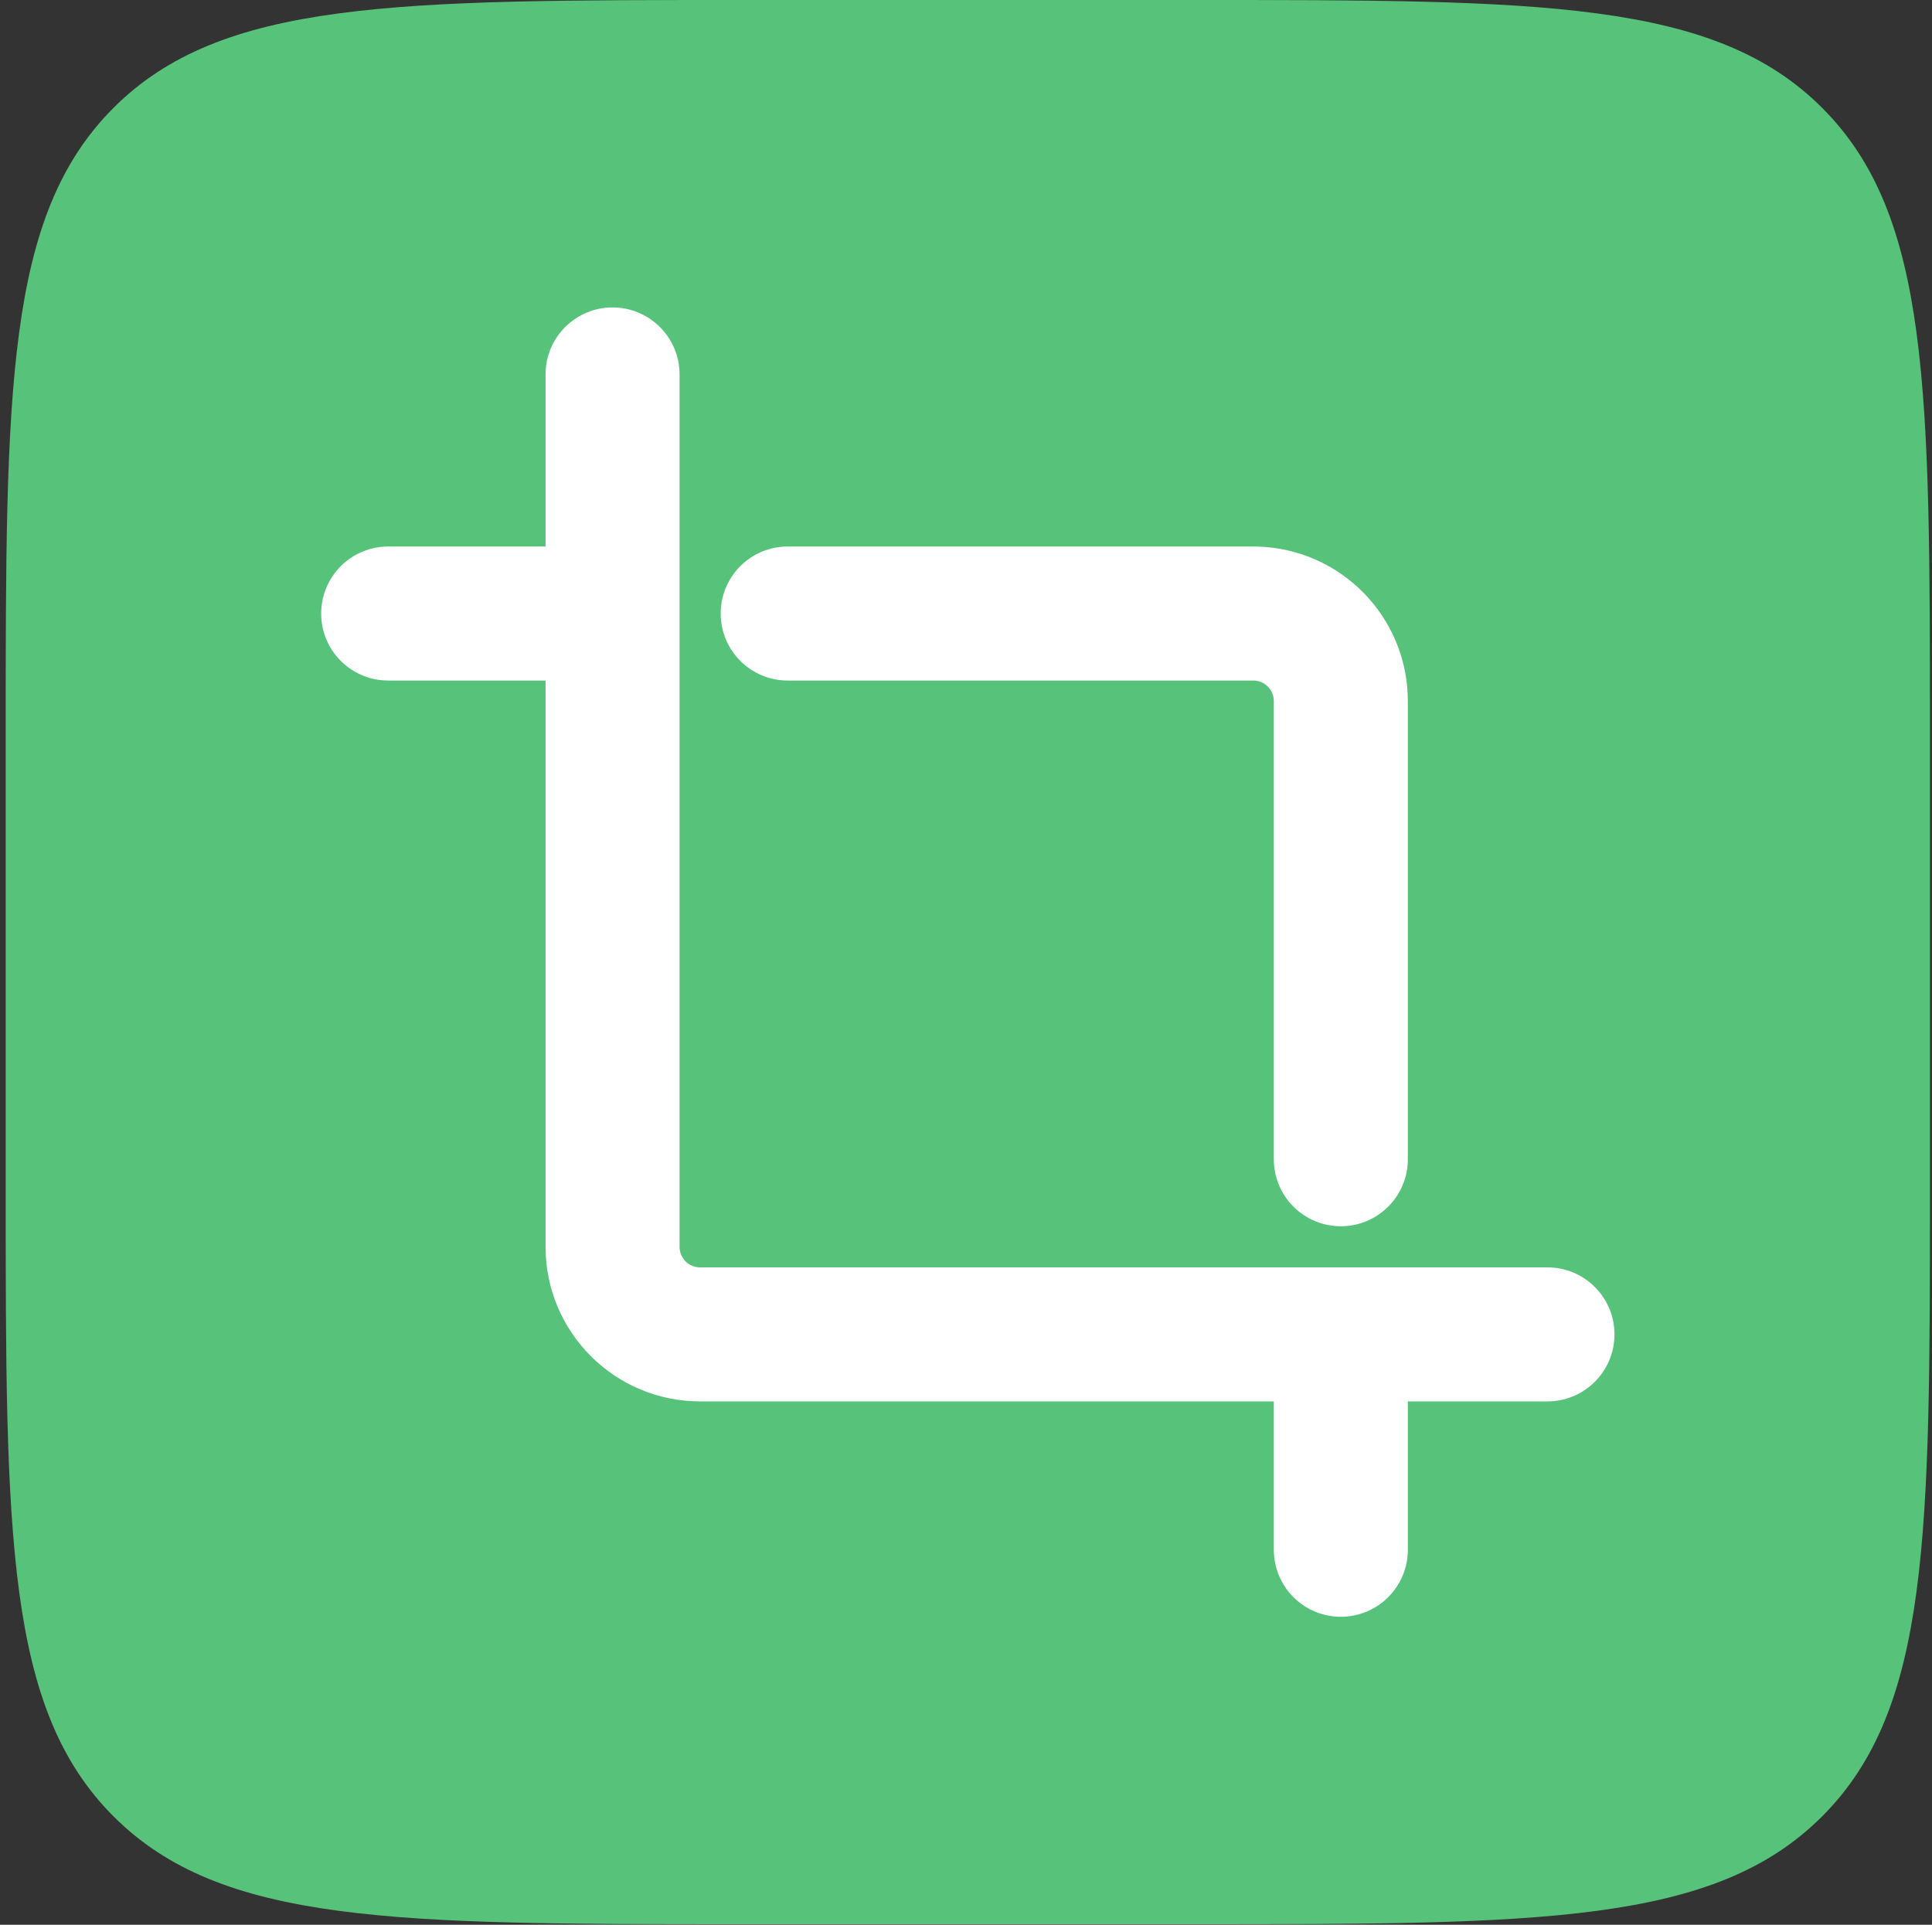 <svg width="267" height="266" viewBox="0 0 267 266" fill="none" xmlns="http://www.w3.org/2000/svg">
<rect x="0" y="0" width="267" height="266" fill="#333333" stroke="none"/>
<path fill-rule="evenodd" clip-rule="evenodd" d="M15.69 14.903C0.787 29.806 0.787 53.791 0.787 101.762V164.168C0.787 212.139 0.787 236.125 15.69 251.028C30.592 265.931 54.578 265.931 102.549 265.931H164.955C212.926 265.931 236.912 265.931 251.814 251.028C266.717 236.125 266.717 212.139 266.717 164.168V101.763C266.717 53.791 266.717 29.806 251.814 14.903C236.912 0 212.926 0 164.955 0H102.549C54.578 0 30.592 0 15.69 14.903Z" fill="#57C27A"/>
<path d="M85.079 43.498C89.444 43.719 92.915 47.328 92.915 51.748V172.313L92.92 172.51C93.023 174.539 94.701 176.154 96.756 176.154H213.884L214.257 176.164L214.282 176.165C218.647 176.387 222.119 179.995 222.119 184.415L222.109 184.827C221.901 189.057 218.511 192.451 214.282 192.666C214.274 192.666 214.265 192.667 214.257 192.667L213.884 192.676C213.875 192.676 213.867 192.677 213.858 192.677H193.562V214.182L193.552 214.607C193.331 218.972 189.721 222.442 185.302 222.443H185.301C180.738 222.443 177.04 218.745 177.04 214.182V192.677H96.756C85.511 192.676 76.393 183.558 76.392 172.313V93.052H53.645C49.083 93.052 45.385 89.354 45.385 84.792L45.395 84.366C45.617 80.001 49.226 76.53 53.645 76.53H76.392V51.748C76.393 47.186 80.093 43.488 84.654 43.487L85.079 43.498ZM173.199 76.53L173.726 76.537C184.728 76.816 193.562 85.823 193.562 96.893V160.212L193.552 160.636C193.33 165.001 189.721 168.472 185.302 168.472H185.301C180.739 168.472 177.041 164.773 177.04 160.212V96.893C177.04 94.839 175.426 93.16 173.396 93.057L173.199 93.052H108.857C104.296 93.052 100.597 89.354 100.597 84.792L100.607 84.366C100.829 80.001 104.438 76.531 108.857 76.53H173.199Z" fill="white" stroke="white" stroke-width="2" stroke-linecap="round" stroke-linejoin="round"/>
</svg>

